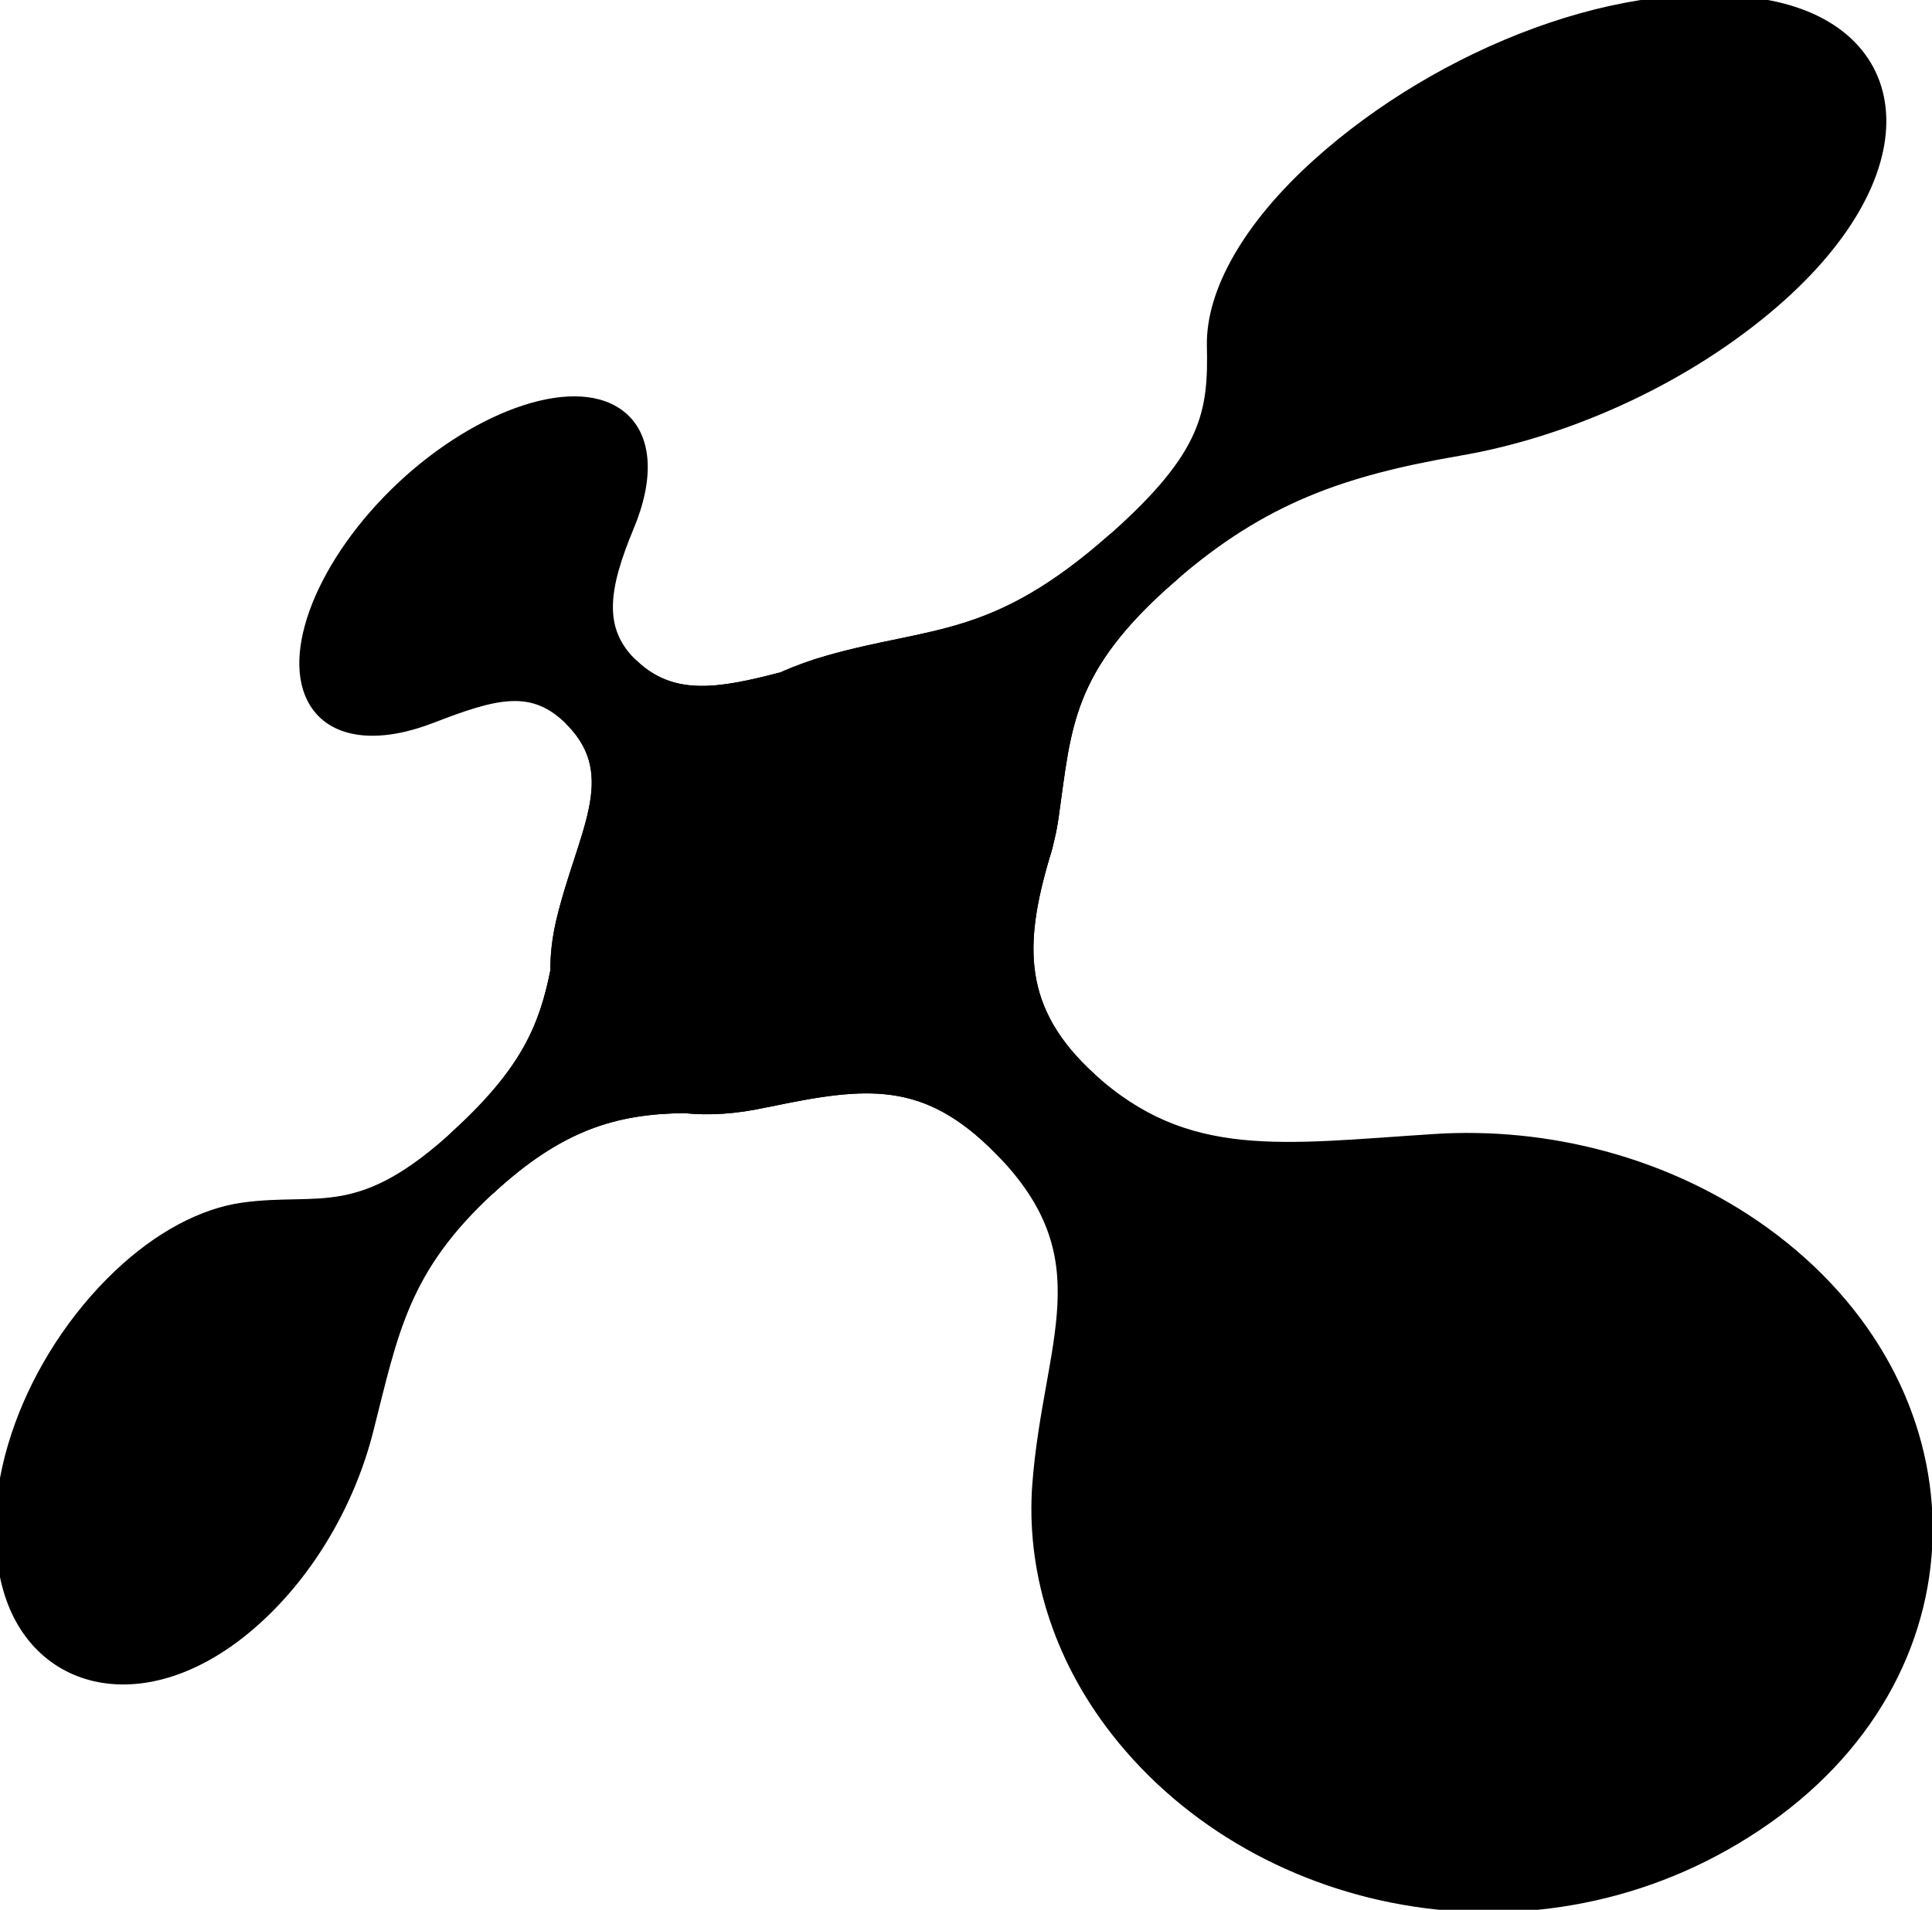 <?xml version="1.0" encoding="UTF-8" standalone="no"?>
<!DOCTYPE svg PUBLIC "-//W3C//DTD SVG 1.1//EN" "http://www.w3.org/Graphics/SVG/1.1/DTD/svg11.dtd">
<svg width="100%" height="100%" viewBox="0 0 177 175" version="1.1" xmlns="http://www.w3.org/2000/svg" xmlns:xlink="http://www.w3.org/1999/xlink" xml:space="preserve" xmlns:serif="http://www.serif.com/" style="fill-rule:evenodd;clip-rule:evenodd;stroke-linejoin:round;stroke-miterlimit:2;">
    <g transform="matrix(2.667,0,0,2.667,-356.056,-0.735)">
        <path d="M170.96,37.298C168.441,34.996 168.477,32.74 169.386,29.68C169.451,29.484 169.501,29.289 169.542,29.096C169.606,28.838 169.651,28.583 169.686,28.341C170.132,25.206 170.137,23.261 173.727,20.126C176.871,17.379 171.744,18.78 171.744,18.78C167.656,22.397 165.569,21.95 161.945,22.981C161.426,23.129 160.897,23.317 160.378,23.55C158.191,24.123 156.62,24.382 155.275,23.137C153.981,21.941 153.128,25.061 153.128,25.061C154.967,26.953 153.494,28.942 152.783,31.973C152.656,32.534 152.589,33.088 152.596,33.627C152.205,35.6 151.548,37.086 149.27,39.199C145.843,42.377 150.35,41.115 150.35,41.115C152.725,38.932 154.619,38.365 157.007,38.335C157.872,38.426 158.796,38.36 159.763,38.148L159.913,38.121C163.255,37.421 165.3,37.198 167.831,39.77C171.522,43.517 170.96,37.298 170.96,37.298Z" style="fill-rule:nonzero;stroke:black;stroke-width:0.37px;"/>
    </g>
    <g transform="matrix(2.667,0,0,2.667,-356.056,-0.735)">
        <path d="M153.127,25.061C151.817,23.719 150.522,24.093 148.329,24.938C146.612,25.604 145.141,25.511 144.423,24.574C143.261,23.058 144.411,19.857 147.049,17.248C149.69,14.637 153.147,13.343 154.755,14.51C155.732,15.218 155.811,16.673 155.099,18.372C154.224,20.478 153.981,21.941 155.275,23.137C156.62,24.382 153.127,25.061 153.127,25.061Z" style="fill-rule:nonzero;stroke:black;stroke-width:0.37px;"/>
    </g>
    <g transform="matrix(2.667,0,0,2.667,-356.056,-0.735)">
        <path d="M150.35,41.115C147.357,43.867 147.007,46.029 146.145,49.419C145.546,51.792 144.202,54.208 142.288,55.931C138.674,59.193 134.774,58.309 133.794,54.865C132.811,51.423 134.578,46.941 137.561,44.097C138.967,42.758 140.47,41.975 141.839,41.78C144.505,41.408 145.843,42.377 149.27,39.199C151.548,37.086 150.35,41.115 150.35,41.115Z" style="fill-rule:nonzero;stroke:black;stroke-width:0.37px;"/>
    </g>
    <g transform="matrix(2.667,0,0,2.667,-356.056,-0.735)">
        <path d="M170.96,37.298C174.259,40.314 177.537,39.759 182.783,39.422C186.617,39.174 190.744,40.187 194.098,42.601C201.473,47.92 201.648,57.493 194.21,62.751C186.772,68.009 176.799,66.089 171.842,59.746C169.79,57.12 168.945,54.119 169.148,51.305C169.521,46.364 171.522,43.517 167.831,39.77C165.3,37.198 170.96,37.298 170.96,37.298Z" style="fill-rule:nonzero;stroke:black;stroke-width:0.37px;"/>
    </g>
    <g transform="matrix(2.667,0,0,2.667,-356.056,-0.735)">
        <path d="M171.744,18.781C174.992,15.907 175.2,14.438 175.147,12.139C175.118,10.322 176.36,8.07 178.77,5.9C182.965,2.121 189.42,-0.478 194.283,0.473C199.144,1.424 199.675,6.304 194.184,10.884C191.113,13.447 187.155,15.148 183.623,15.751C179.654,16.436 176.872,17.38 173.727,20.126C170.137,23.261 171.744,18.781 171.744,18.781Z" style="fill-rule:nonzero;stroke:black;stroke-width:0.37px;"/>
    </g>
    <g transform="matrix(2.667,0,0,2.667,-356.056,-0.735)">
        <path d="M170.96,37.298C168.441,34.996 168.477,32.74 169.386,29.68C169.451,29.484 169.501,29.289 169.542,29.096C169.606,28.838 169.651,28.583 169.686,28.341C170.132,25.206 170.137,23.261 173.727,20.126C176.871,17.379 171.744,18.78 171.744,18.78C167.656,22.397 165.569,21.95 161.945,22.981C161.426,23.129 160.897,23.317 160.378,23.55C158.191,24.123 156.62,24.382 155.275,23.137C153.981,21.941 153.128,25.061 153.128,25.061C154.967,26.953 153.494,28.942 152.783,31.973C152.656,32.534 152.589,33.088 152.596,33.627C152.205,35.6 151.548,37.086 149.27,39.199C145.843,42.377 150.35,41.115 150.35,41.115C152.725,38.932 154.619,38.365 157.007,38.335C157.872,38.426 158.796,38.36 159.763,38.148L159.913,38.121C163.255,37.421 165.3,37.198 167.831,39.77C171.522,43.517 170.96,37.298 170.96,37.298Z" style="fill-rule:nonzero;stroke:black;stroke-width:0.37px;"/>
    </g>
</svg>
